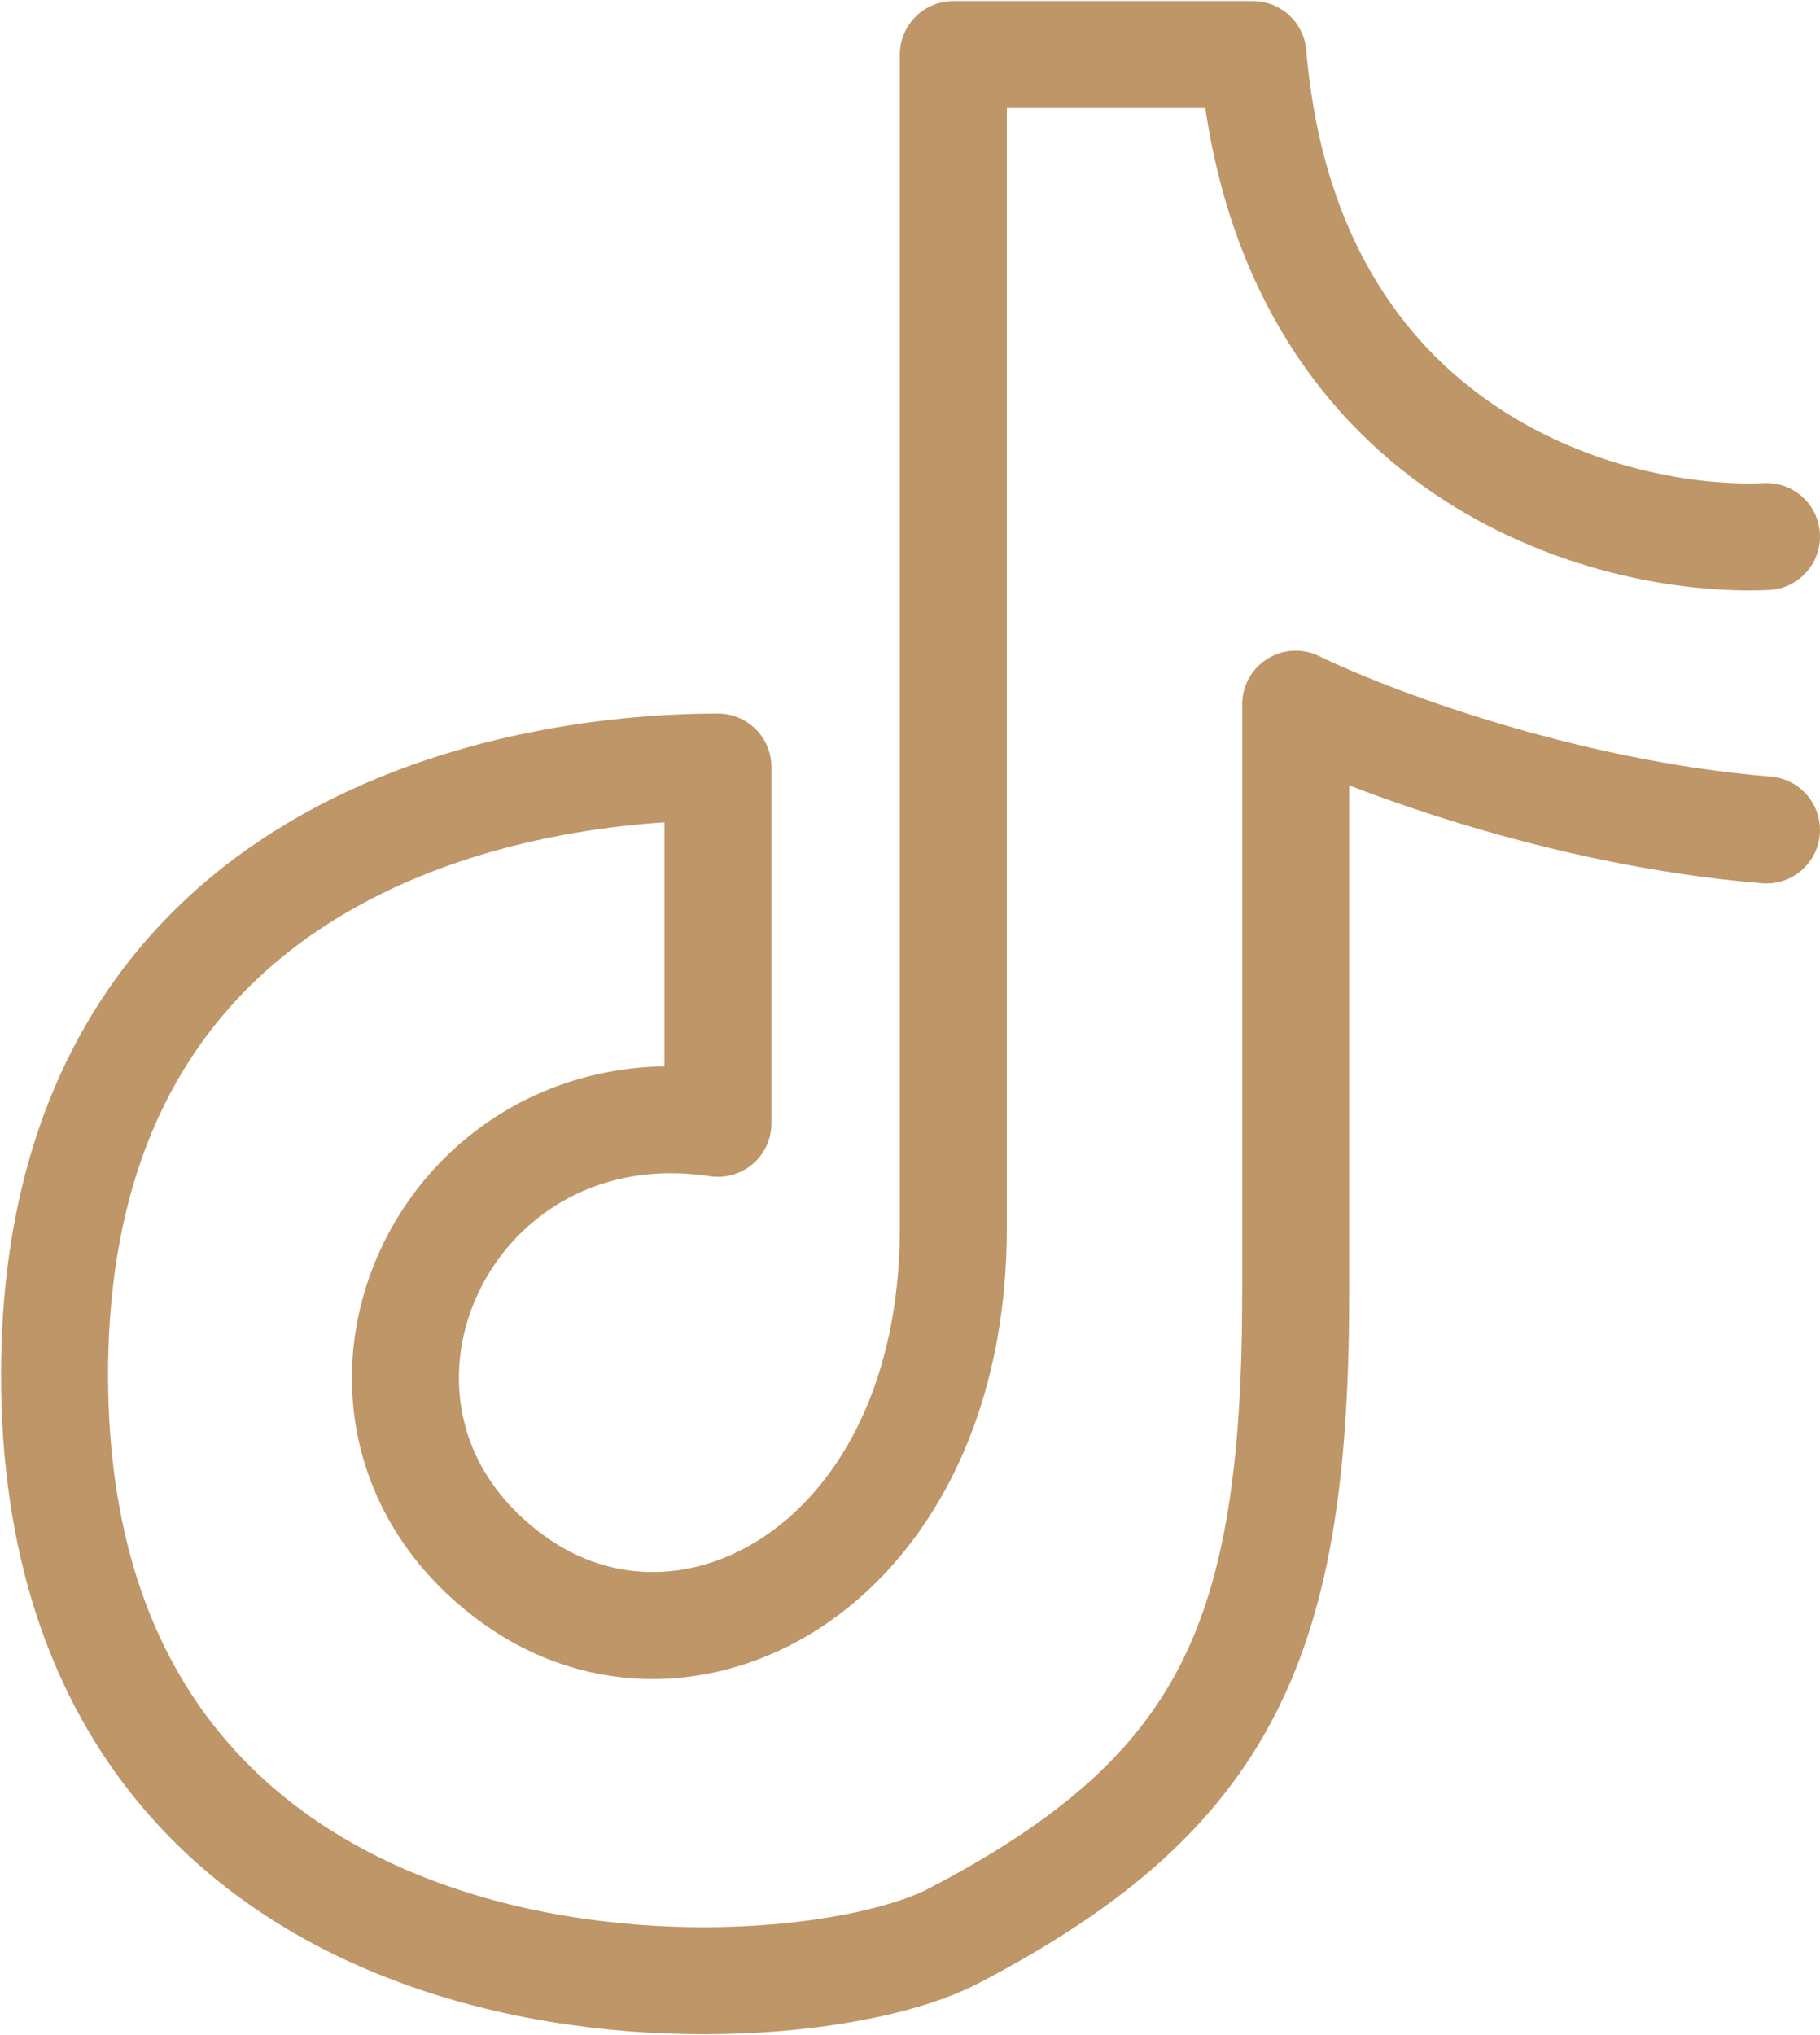<?xml version="1.0" encoding="UTF-8"?> <svg xmlns="http://www.w3.org/2000/svg" width="567" height="634" viewBox="0 0 567 634" fill="none"> <path d="M550.333 167.138C501.443 169.314 401 142.333 390.333 17H297V382.553C297 486.997 214.751 531.707 159.967 492.023C90.39 441.63 137.001 336.86 223.667 349.913V238.943C157.001 238.943 17 265.053 17 428.247C17 637.137 244.153 630.61 297 603.08C382.993 558.283 403.667 509.757 403.667 402.137C403.667 304.22 403.667 245.471 403.667 219.36C425.89 230.24 486.333 253.303 550.333 258.527" stroke="#BE9667" stroke-width="33.333" stroke-linecap="round" stroke-linejoin="round"></path> </svg> 